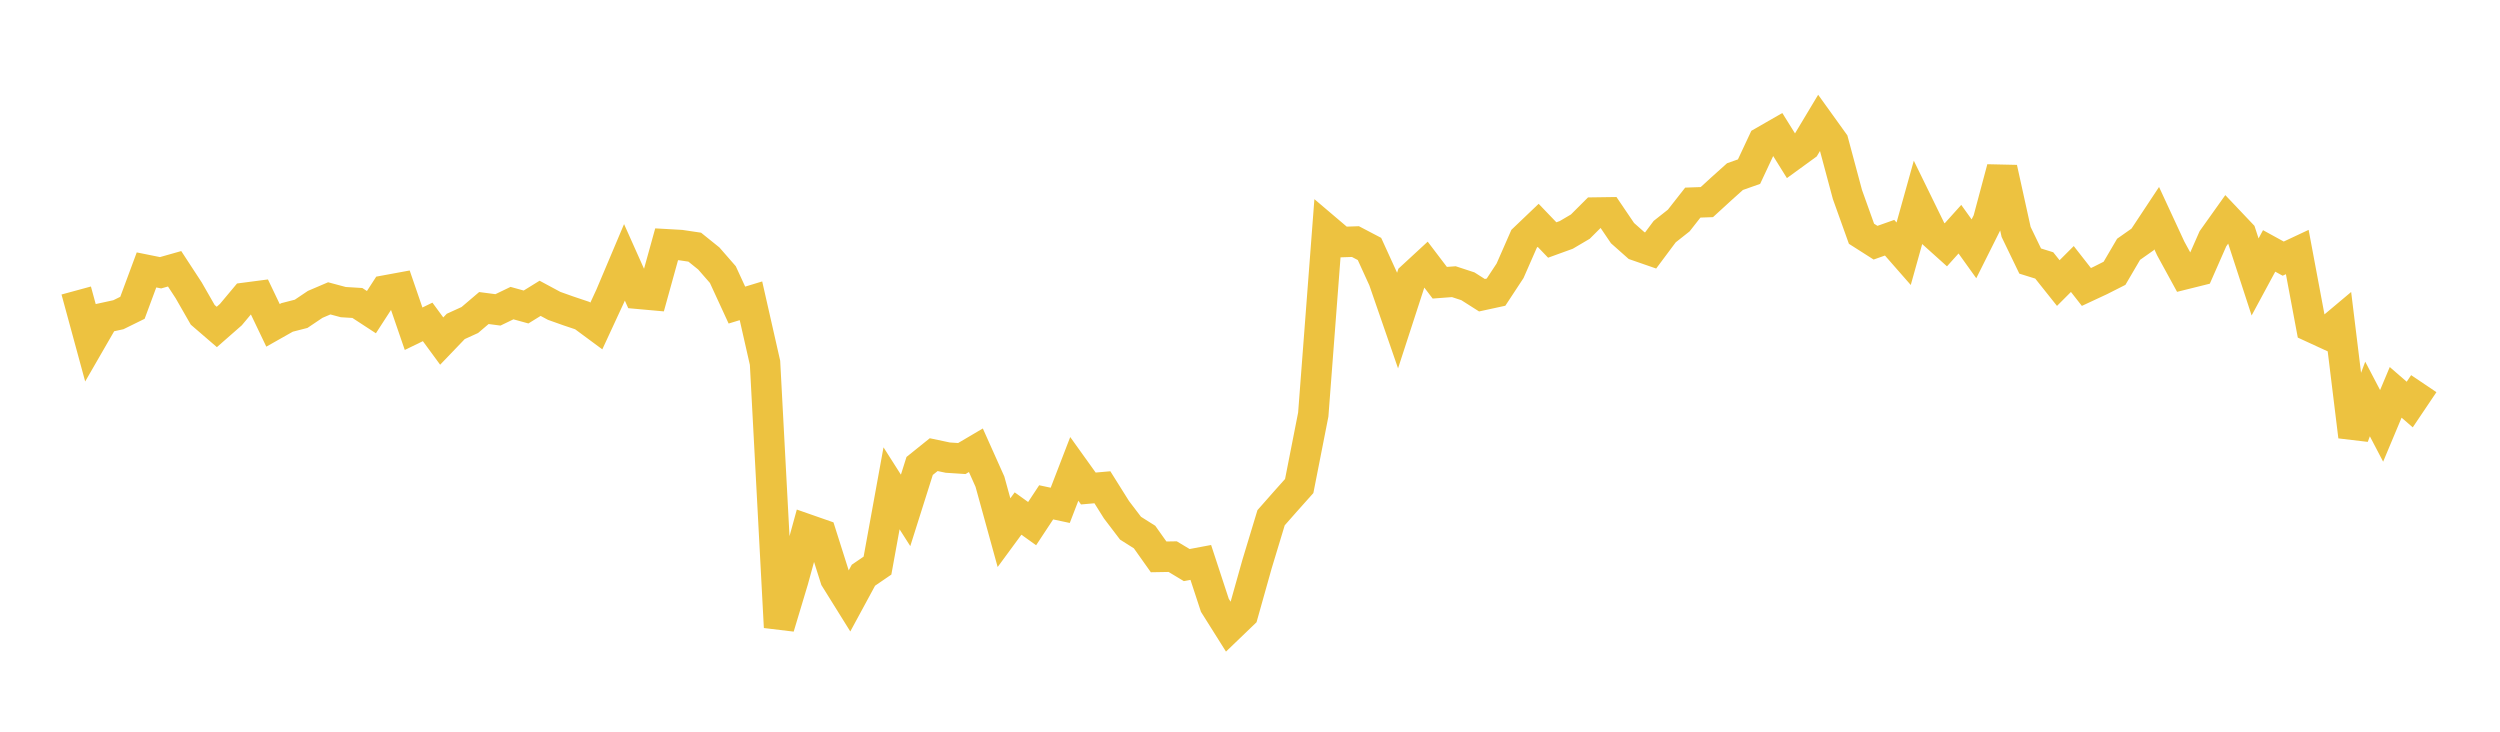 <svg width="164" height="48" xmlns="http://www.w3.org/2000/svg" xmlns:xlink="http://www.w3.org/1999/xlink"><path fill="none" stroke="rgb(237,194,64)" stroke-width="2" d="M5,19.057L5.922,22.445L6.844,20.847L7.766,20.646L8.689,20.192L9.611,17.707L10.533,17.893L11.455,17.632L12.377,19.044L13.299,20.653L14.222,21.448L15.144,20.64L16.066,19.538L16.988,19.417L17.91,21.344L18.832,20.823L19.754,20.586L20.677,19.966L21.599,19.572L22.521,19.819L23.443,19.875L24.365,20.477L25.287,19.053L26.21,18.883L27.132,21.565L28.054,21.117L28.976,22.374L29.898,21.413L30.82,20.993L31.743,20.207L32.665,20.328L33.587,19.884L34.509,20.139L35.431,19.569L36.353,20.065L37.275,20.393L38.198,20.703L39.12,21.384L40.042,19.393L40.964,17.21L41.886,19.273L42.808,19.356L43.731,16.025L44.653,16.077L45.575,16.214L46.497,16.956L47.419,18.013L48.341,20.013L49.263,19.732L50.186,23.801L51.108,41.146L52.03,38.08L52.952,34.724L53.874,35.046L54.796,37.954L55.719,39.436L56.641,37.734L57.563,37.103L58.485,32.034L59.407,33.481L60.329,30.566L61.251,29.825L62.174,30.02L63.096,30.08L64.018,29.537L64.94,31.597L65.862,34.942L66.784,33.688L67.707,34.35L68.629,32.953L69.551,33.15L70.473,30.759L71.395,32.046L72.317,31.965L73.24,33.437L74.162,34.649L75.084,35.231L76.006,36.531L76.928,36.515L77.85,37.069L78.772,36.896L79.695,39.707L80.617,41.173L81.539,40.287L82.461,37.007L83.383,33.964L84.305,32.918L85.228,31.884L86.15,27.196L87.072,15.097L87.994,15.88L88.916,15.848L89.838,16.331L90.76,18.351L91.683,21.02L92.605,18.185L93.527,17.334L94.449,18.547L95.371,18.478L96.293,18.78L97.216,19.366L98.138,19.166L99.06,17.764L99.982,15.662L100.904,14.782L101.826,15.744L102.749,15.409L103.671,14.866L104.593,13.945L105.515,13.932L106.437,15.293L107.359,16.111L108.281,16.431L109.204,15.194L110.126,14.466L111.048,13.291L111.97,13.258L112.892,12.414L113.814,11.586L114.737,11.259L115.659,9.291L116.581,8.762L117.503,10.243L118.425,9.573L119.347,8.035L120.269,9.317L121.192,12.76L122.114,15.334L123.036,15.921L123.958,15.594L124.88,16.646L125.802,13.343L126.725,15.231L127.647,16.06L128.569,15.035L129.491,16.322L130.413,14.48L131.335,11.031L132.257,15.214L133.18,17.125L134.102,17.412L135.024,18.569L135.946,17.647L136.868,18.825L137.79,18.395L138.713,17.928L139.635,16.354L140.557,15.705L141.479,14.311L142.401,16.301L143.323,17.988L144.246,17.758L145.168,15.663L146.09,14.368L147.012,15.34L147.934,18.168L148.856,16.46L149.778,16.966L150.701,16.533L151.623,21.454L152.545,21.879L153.467,21.105L154.389,28.637L155.311,26.174L156.234,27.938L157.156,25.738L158.078,26.538L159,25.168"></path></svg>